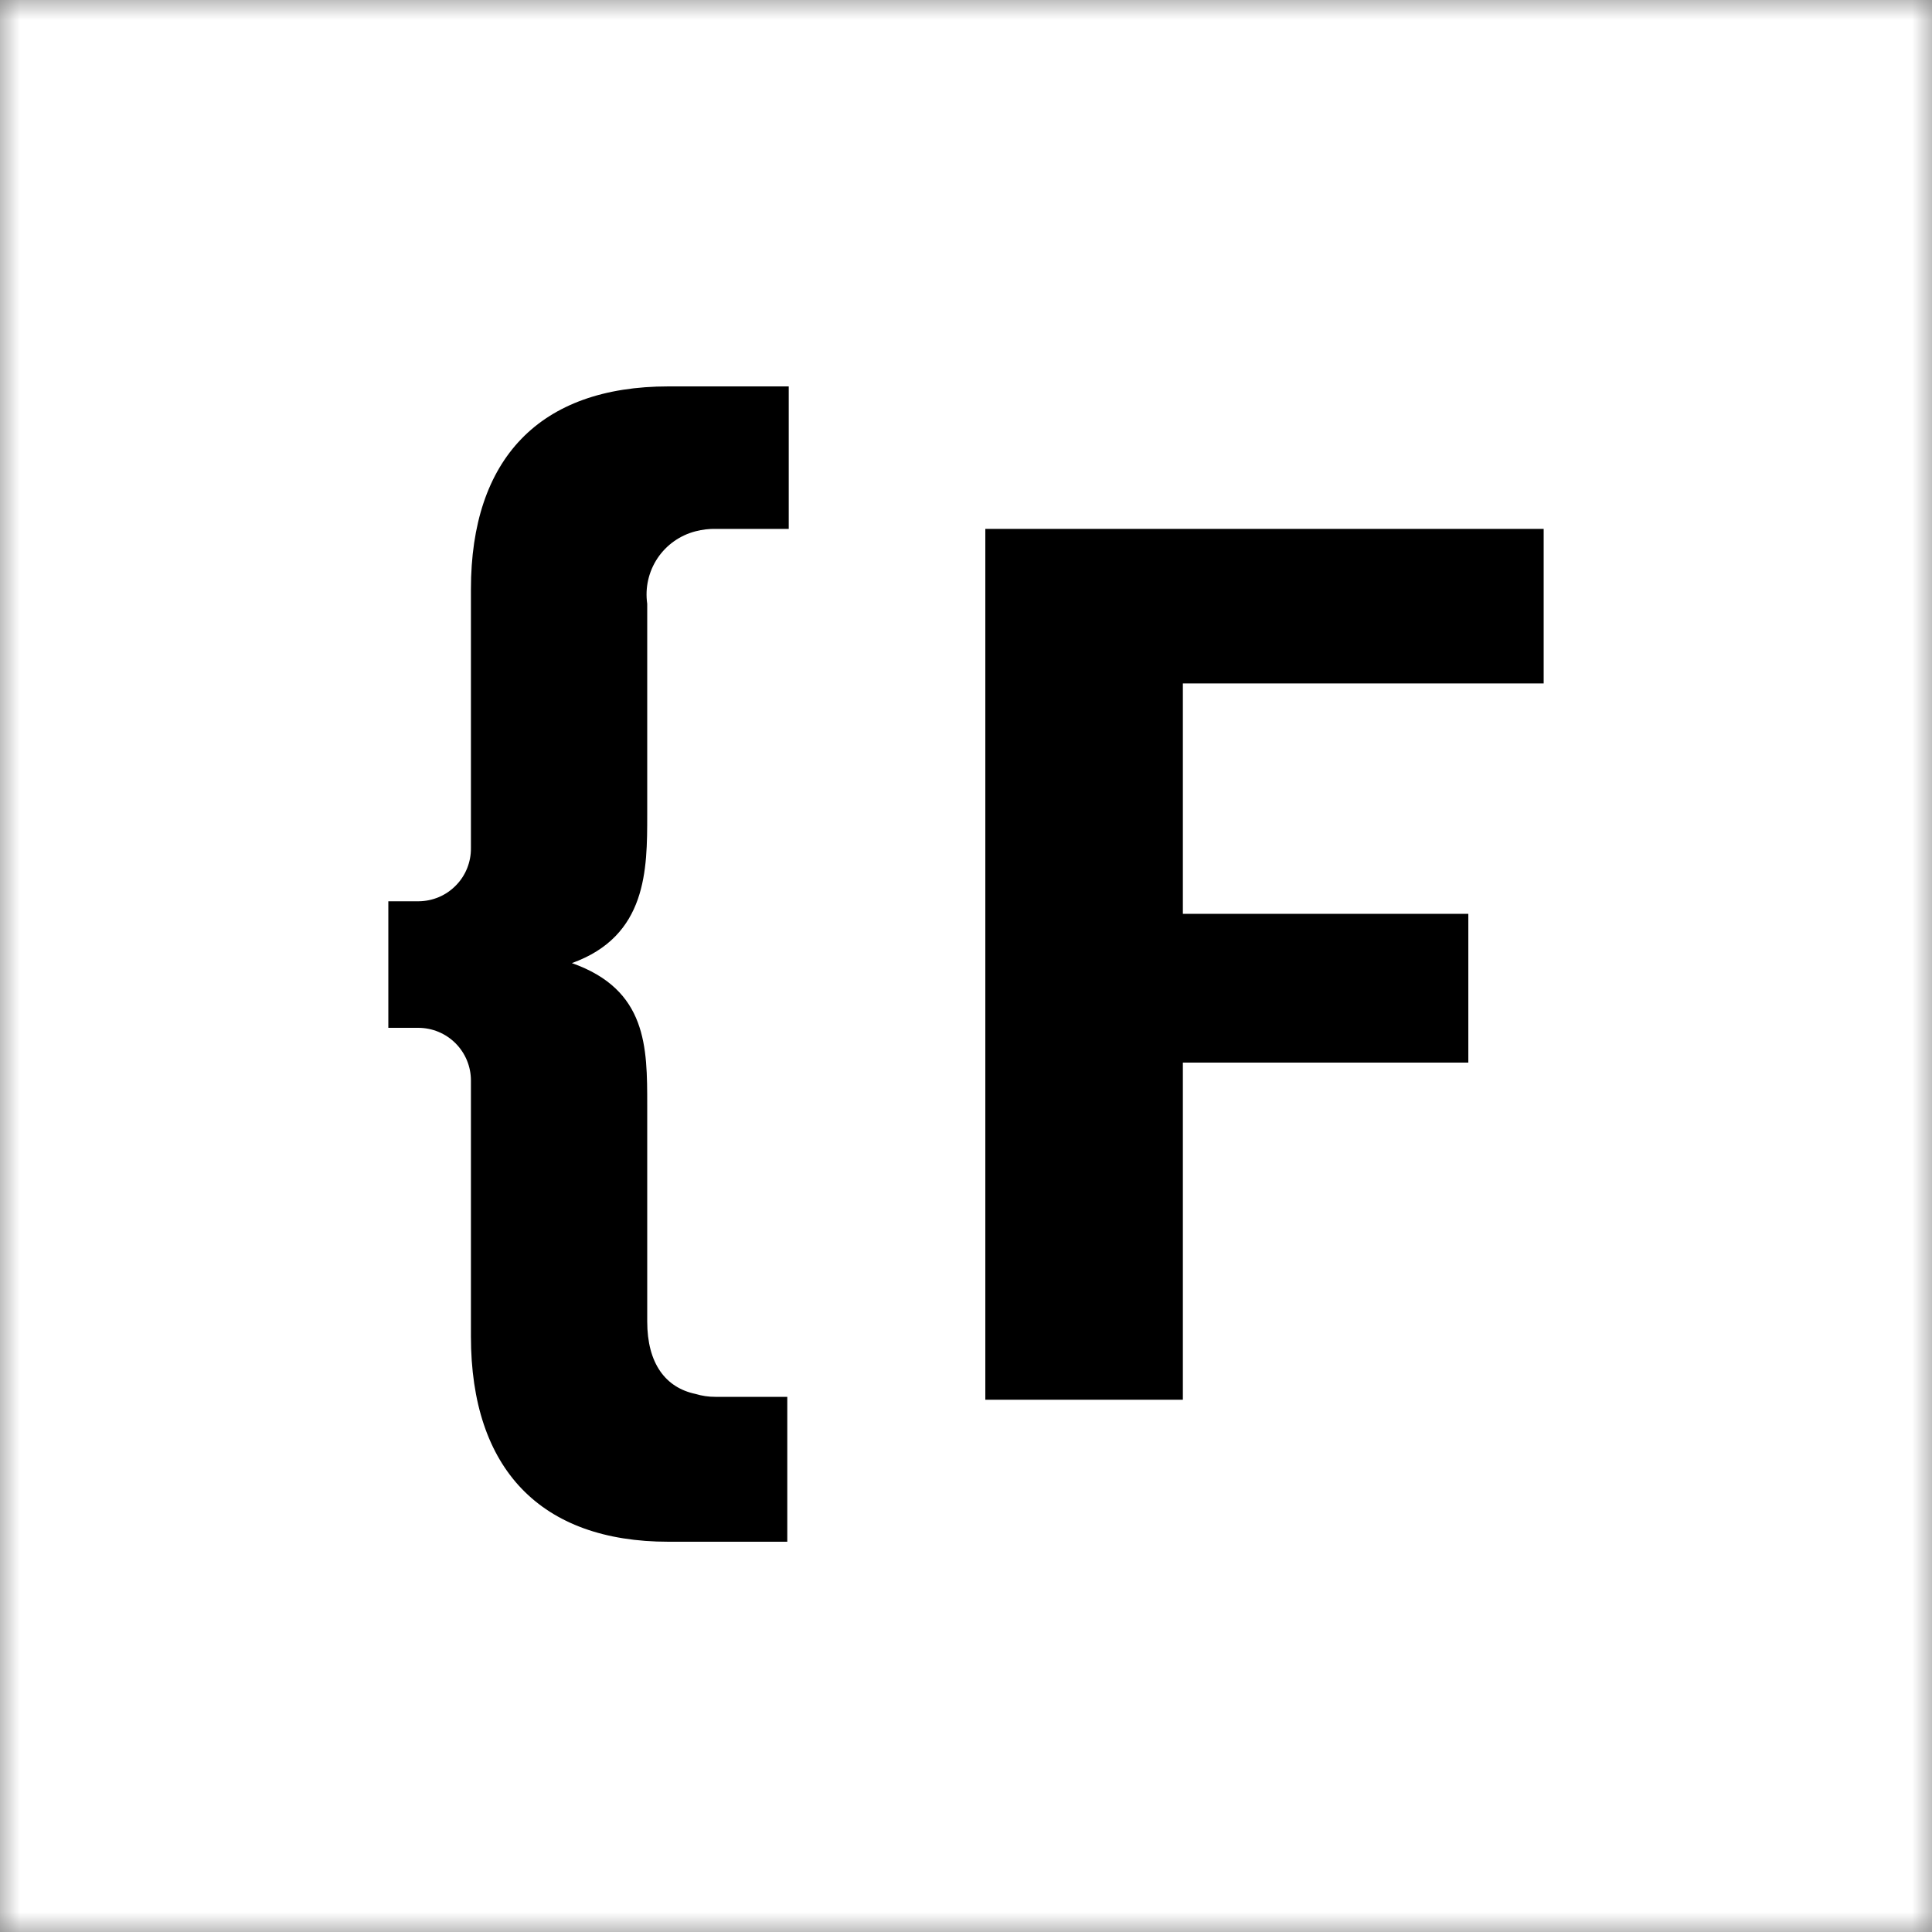 <svg width="64" height="64" viewBox="0 0 48 48" fill="none" xmlns="http://www.w3.org/2000/svg">
<rect x="0" y="0" width="48" height="48" fill="#808080" stroke="none"/>
<g clip-path="url(#clip0_2259_491)">
<mask id="mask0_2259_491" style="mask-type:luminance" maskUnits="userSpaceOnUse" x="0" y="0" width="48" height="48">
<path d="M48 0H0V48H48V0Z" fill="white"/>
</mask>
<g mask="url(#mask0_2259_491)">
<path d="M48 0H0V48H48V0Z" fill="white"/>
<path d="M38.352 16.98V13.14H24.48V34.776H29.388V26.4H36.48V22.704H29.388V16.98H38.352Z" fill="black"/>
<path d="M11.7 14.64V21.072C11.702 21.244 11.669 21.414 11.605 21.574C11.541 21.733 11.446 21.878 11.325 22C11.205 22.123 11.062 22.221 10.904 22.288C10.745 22.355 10.576 22.39 10.404 22.392H9.648V25.536H10.392C10.564 25.536 10.734 25.57 10.893 25.636C11.051 25.701 11.195 25.798 11.317 25.919C11.438 26.041 11.535 26.185 11.6 26.343C11.666 26.502 11.7 26.672 11.7 26.844V33.204C11.7 36.504 13.44 38.304 16.608 38.304H19.56V34.704H17.772C17.605 34.705 17.439 34.68 17.28 34.632C16.536 34.476 16.08 33.876 16.08 32.832V27.456C16.08 26.016 16.08 24.588 14.208 23.928C16.08 23.256 16.08 21.6 16.08 20.244V15C16.023 14.605 16.114 14.203 16.335 13.87C16.557 13.538 16.893 13.3 17.28 13.2C17.448 13.156 17.622 13.136 17.796 13.14H19.596V9.6H16.608C13.404 9.6 11.7 11.4 11.7 14.64Z" fill="black"/>
</g>
</g>
<defs>
<clipPath id="clip0_2259_491">
<rect width="48" height="48" fill="white"/>
</clipPath>
</defs>
</svg>

